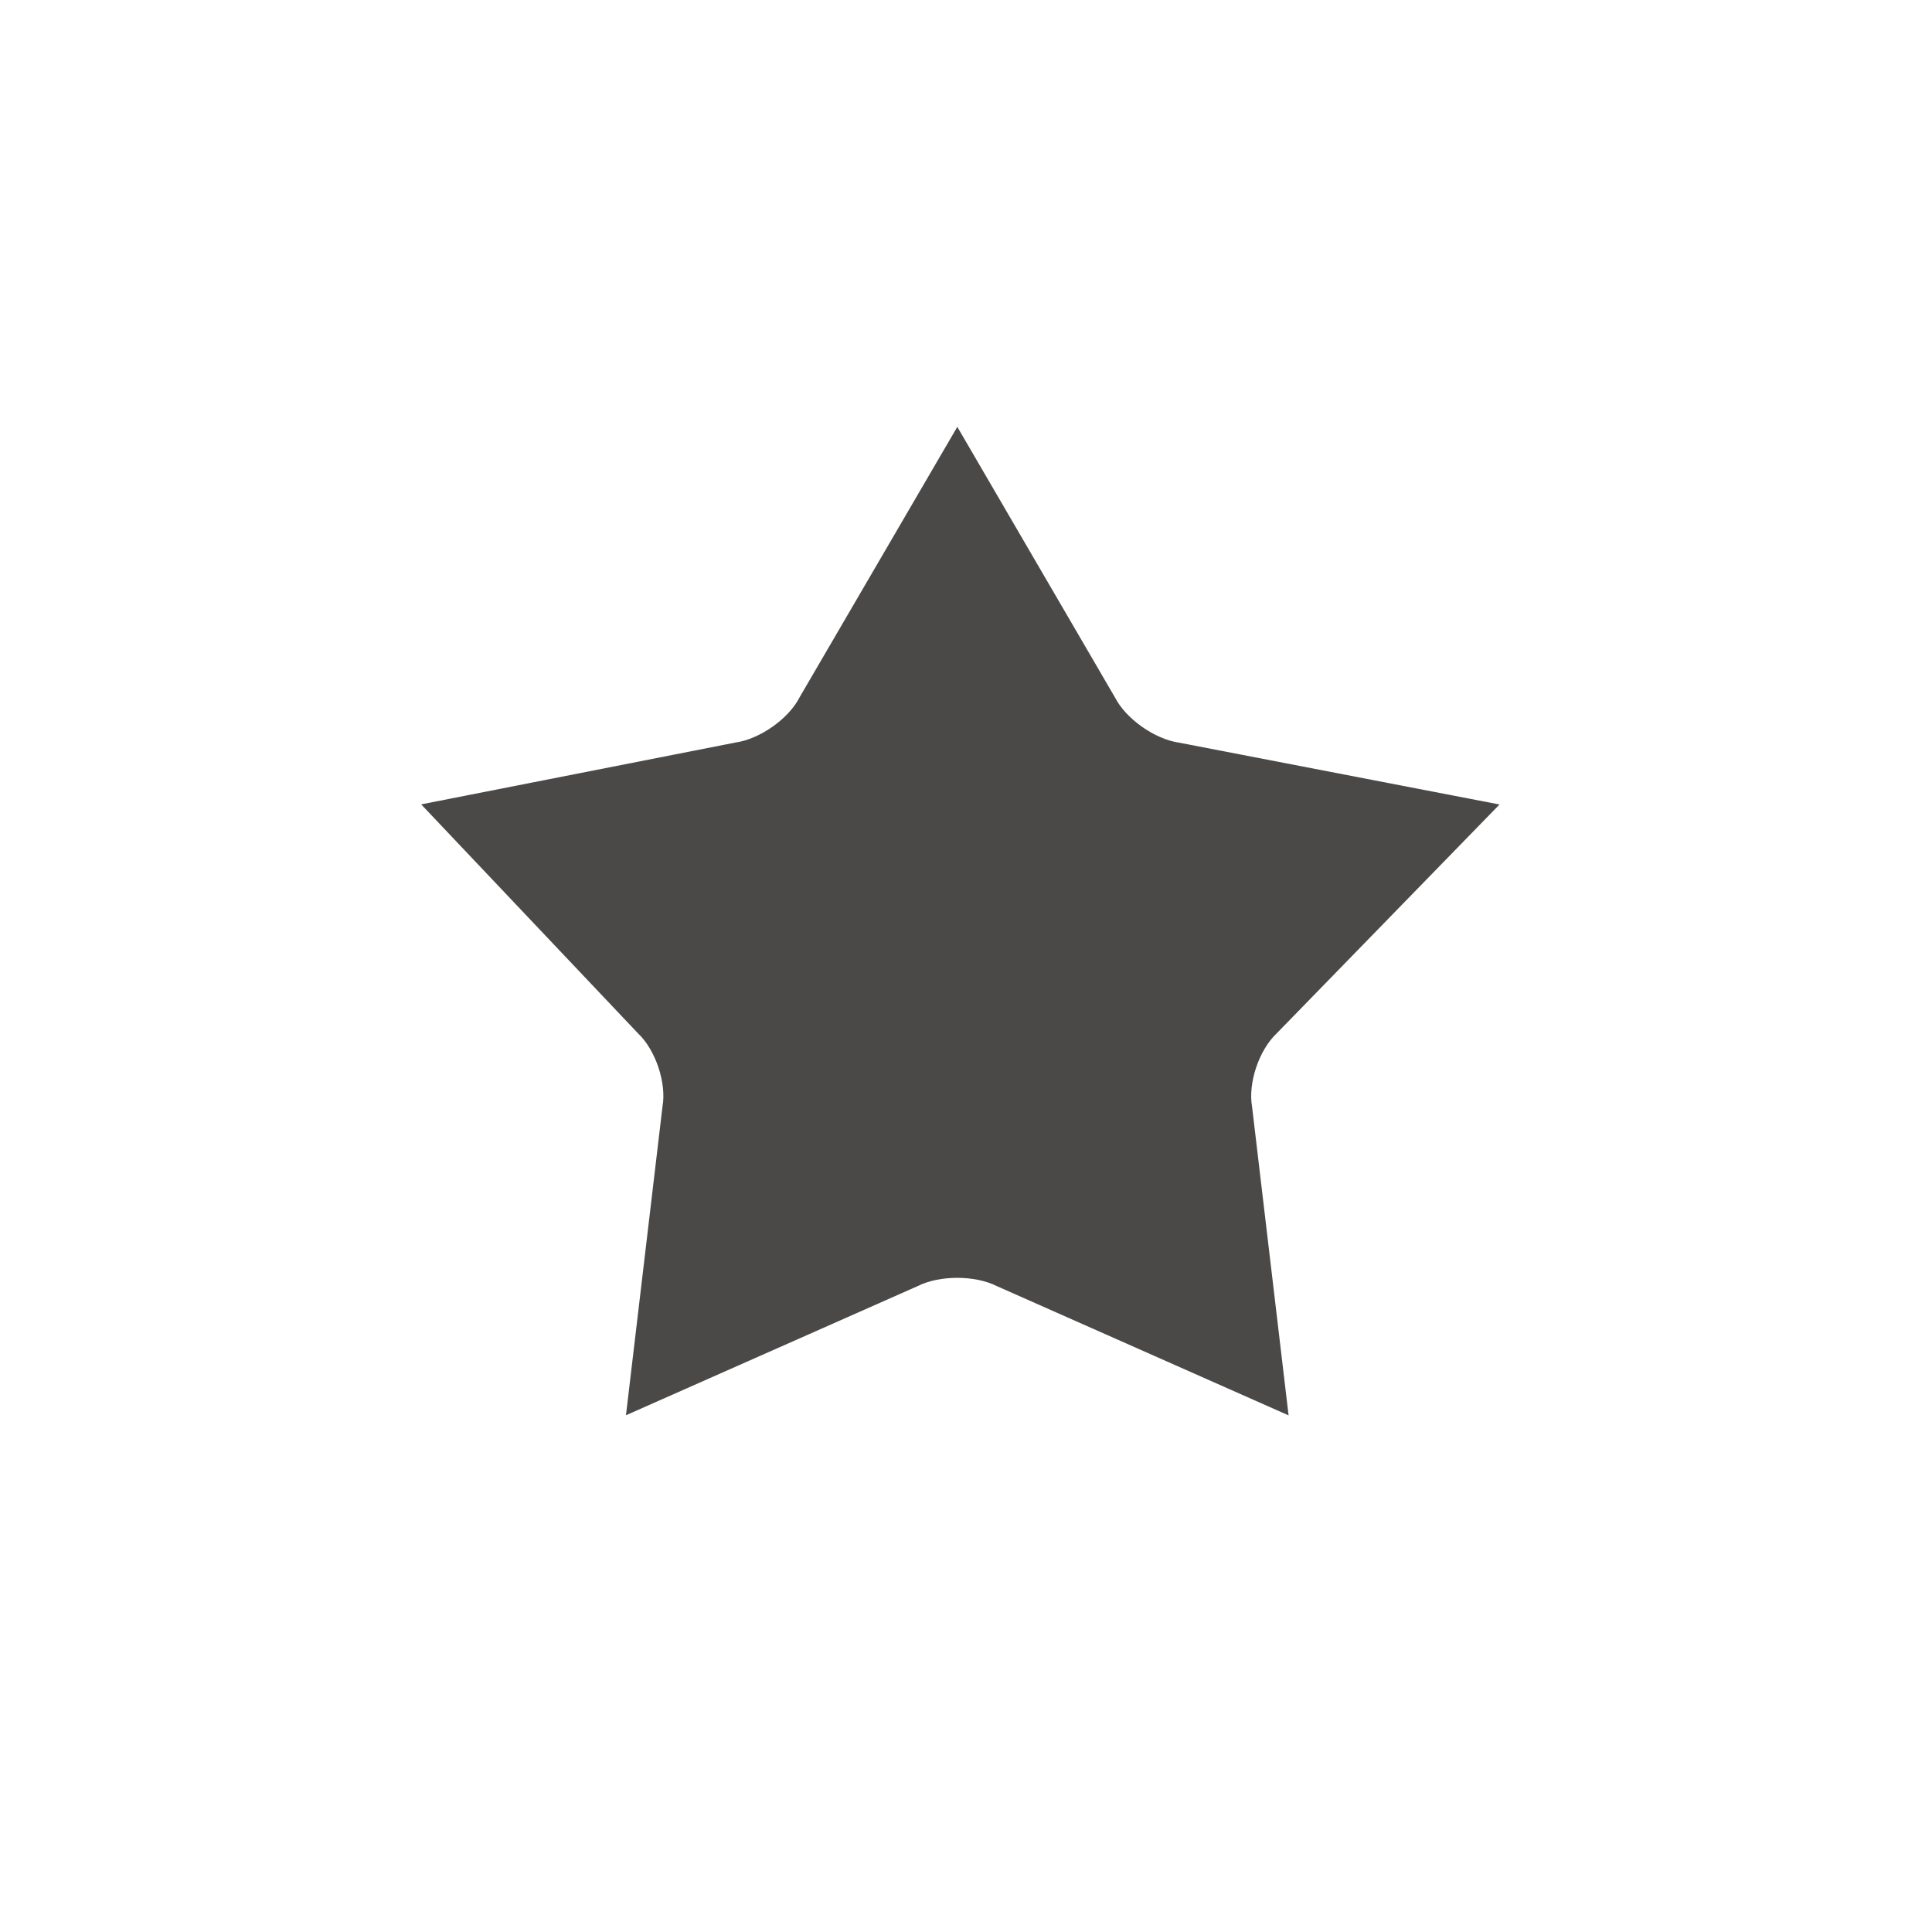 <svg fill="none" height="32" viewBox="0 0 32 32" width="32" xmlns="http://www.w3.org/2000/svg"><path d="m15.856 7.07 2.611 4.481c.181.355.66.693 1.064.75l5.306 1.024-3.692 3.792c-.293.277-.476.822-.407 1.213l.605 5.113-4.83-2.14c-.362-.184-.954-.184-1.316 0l-4.829 2.138.605-5.113c.069-.39-.114-.937-.406-1.213l-3.591-3.792 5.204-1.024c.405-.057.884-.394 1.064-.75z" fill="#4b4848"/></svg>